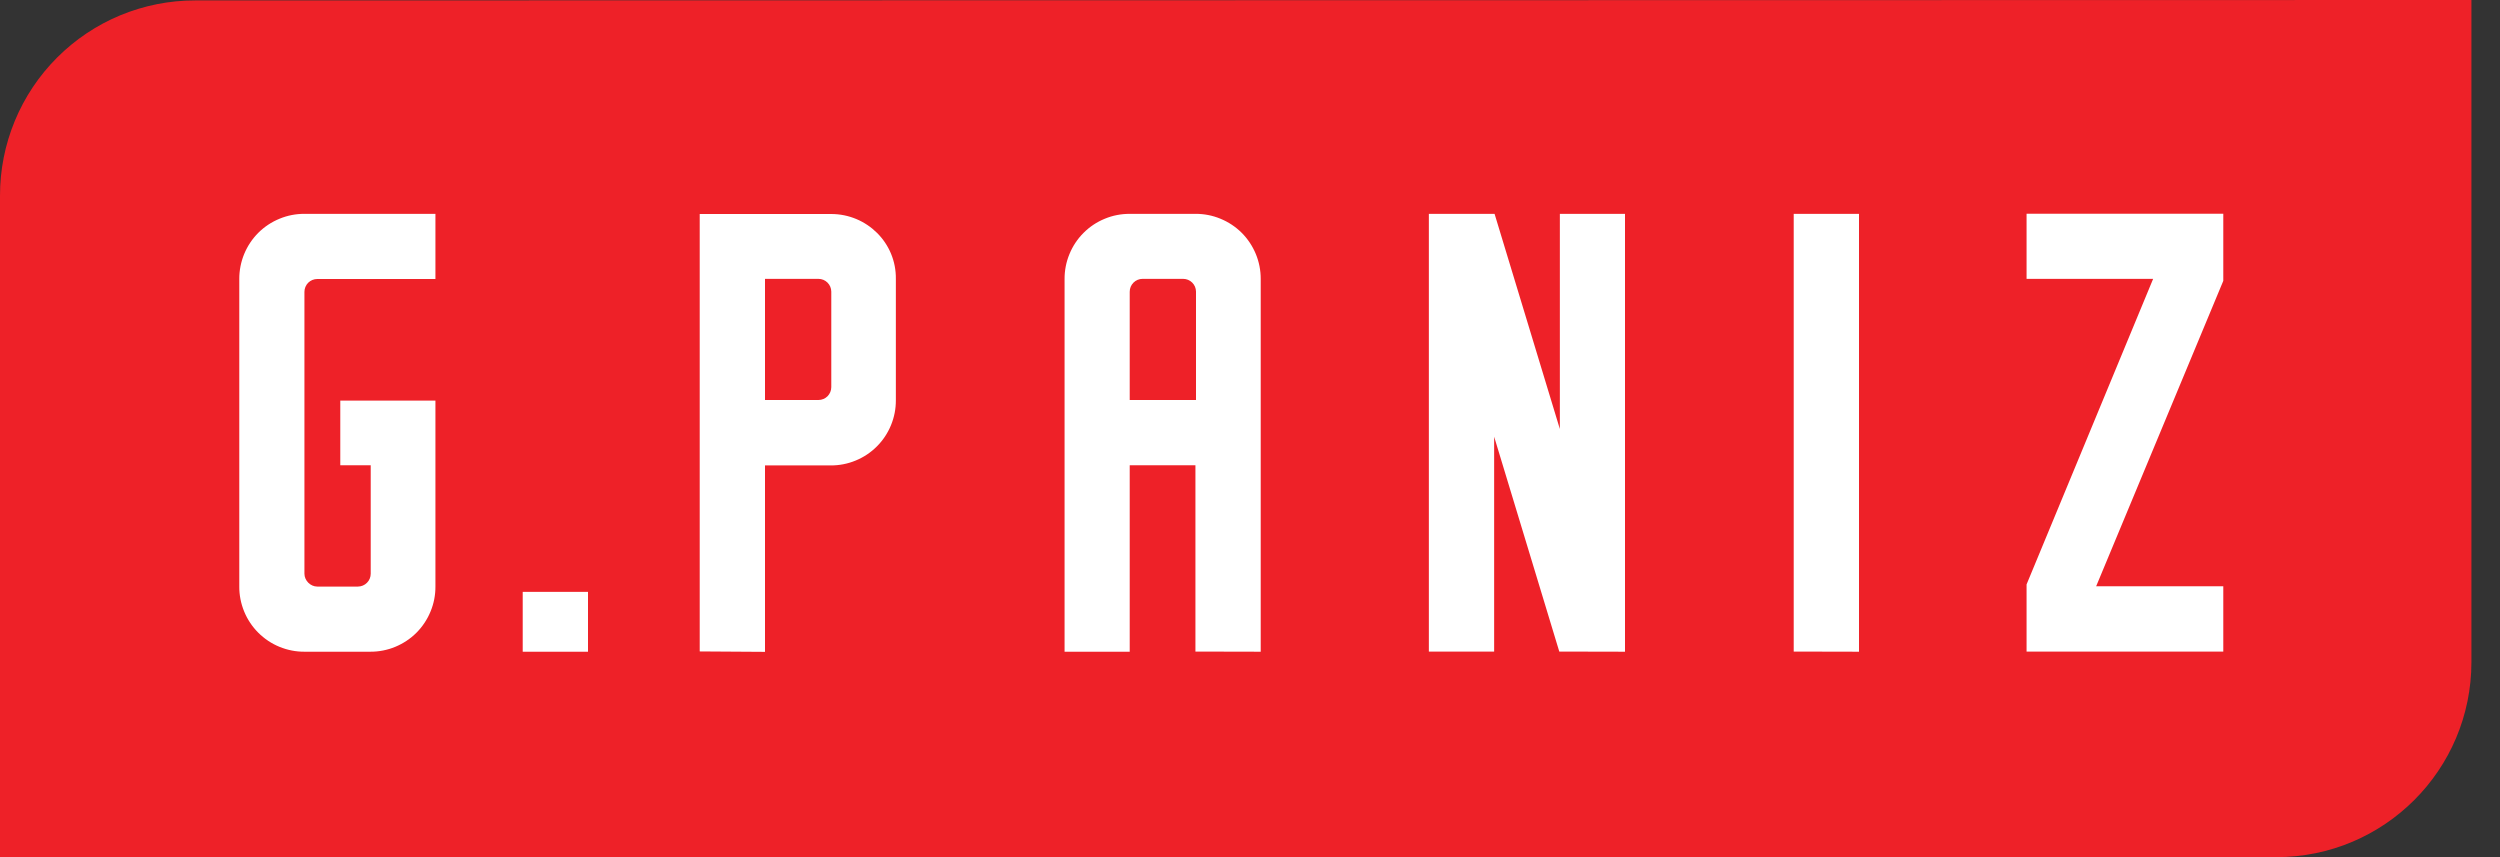 <svg xmlns="http://www.w3.org/2000/svg" fill="none" viewBox="0 0 70 24" height="24" width="70">
<rect x="0" y="0" width="70" height="24" fill="#333333" stroke="none"/>
<path fill="#EE2128" d="M69.2 0L5.464 0.012C4.746 0.011 4.035 0.153 3.371 0.427C2.708 0.702 2.105 1.105 1.598 1.613C1.09 2.121 0.688 2.724 0.414 3.387C0.14 4.051 -0.001 4.762 5.86349e-06 5.48V24H63.736C66.756 24 69.2 21.556 69.2 18.536V0Z"></path>
<path fill="white" d="M8.528 18.248C8.288 18.25 8.049 18.203 7.827 18.112C7.604 18.021 7.402 17.886 7.232 17.716C7.062 17.546 6.927 17.344 6.836 17.121C6.745 16.899 6.698 16.66 6.7 16.42V7.812C6.699 7.572 6.746 7.334 6.837 7.112C6.929 6.89 7.063 6.688 7.233 6.518C7.403 6.349 7.605 6.215 7.828 6.124C8.05 6.032 8.288 5.986 8.528 5.988H12.192V7.812H8.884C8.789 7.812 8.697 7.85 8.629 7.917C8.562 7.985 8.524 8.077 8.524 8.172V16.064C8.524 16.256 8.692 16.424 8.884 16.424H10.024C10.119 16.423 10.209 16.385 10.276 16.317C10.343 16.25 10.38 16.159 10.38 16.064V13.028H9.528V11.216H12.192V16.42C12.194 16.66 12.148 16.898 12.056 17.12C11.965 17.343 11.831 17.545 11.662 17.715C11.492 17.885 11.29 18.019 11.068 18.111C10.846 18.203 10.608 18.249 10.368 18.248H8.528ZM14.636 18.248V16.572H16.464V18.248H14.636ZM21.42 11.2H22.916C23.012 11.2 23.103 11.162 23.171 11.095C23.238 11.027 23.276 10.935 23.276 10.84V8.164C23.275 8.069 23.237 7.979 23.169 7.912C23.102 7.845 23.011 7.808 22.916 7.808H21.42V11.2ZM19.592 18.24V5.992H23.272C24.272 5.992 25.1 6.8 25.084 7.816V11.208C25.085 11.448 25.039 11.685 24.947 11.907C24.856 12.129 24.722 12.331 24.552 12.5C24.383 12.67 24.181 12.804 23.959 12.895C23.738 12.987 23.5 13.033 23.26 13.032H21.42V18.252L19.592 18.24ZM31.632 8.164V11.2H33.488V8.164C33.487 8.069 33.449 7.979 33.381 7.912C33.314 7.845 33.223 7.808 33.128 7.808H31.992C31.896 7.808 31.805 7.846 31.738 7.913C31.67 7.981 31.632 8.073 31.632 8.168V8.164ZM33.472 18.244V13.028H31.632V18.248H29.808V7.812C29.807 7.572 29.853 7.335 29.945 7.113C30.036 6.891 30.17 6.689 30.34 6.52C30.509 6.35 30.711 6.216 30.933 6.125C31.154 6.033 31.392 5.987 31.632 5.988H33.472C33.712 5.986 33.95 6.032 34.172 6.124C34.395 6.215 34.597 6.349 34.767 6.518C34.937 6.688 35.071 6.89 35.163 7.112C35.255 7.334 35.301 7.572 35.3 7.812V18.248L33.472 18.244ZM43.66 18.244L41.836 12.228V18.244H40.008V5.988H41.848L43.676 12.012V5.988H45.5V18.248L43.66 18.244ZM50.224 18.244V5.988H52.052V18.248L50.224 18.244ZM56.744 18.244V16.364L60.288 7.808H56.744V5.984H62.252V7.864L58.692 16.416H62.252V18.244H56.744Z"></path>
</svg>

